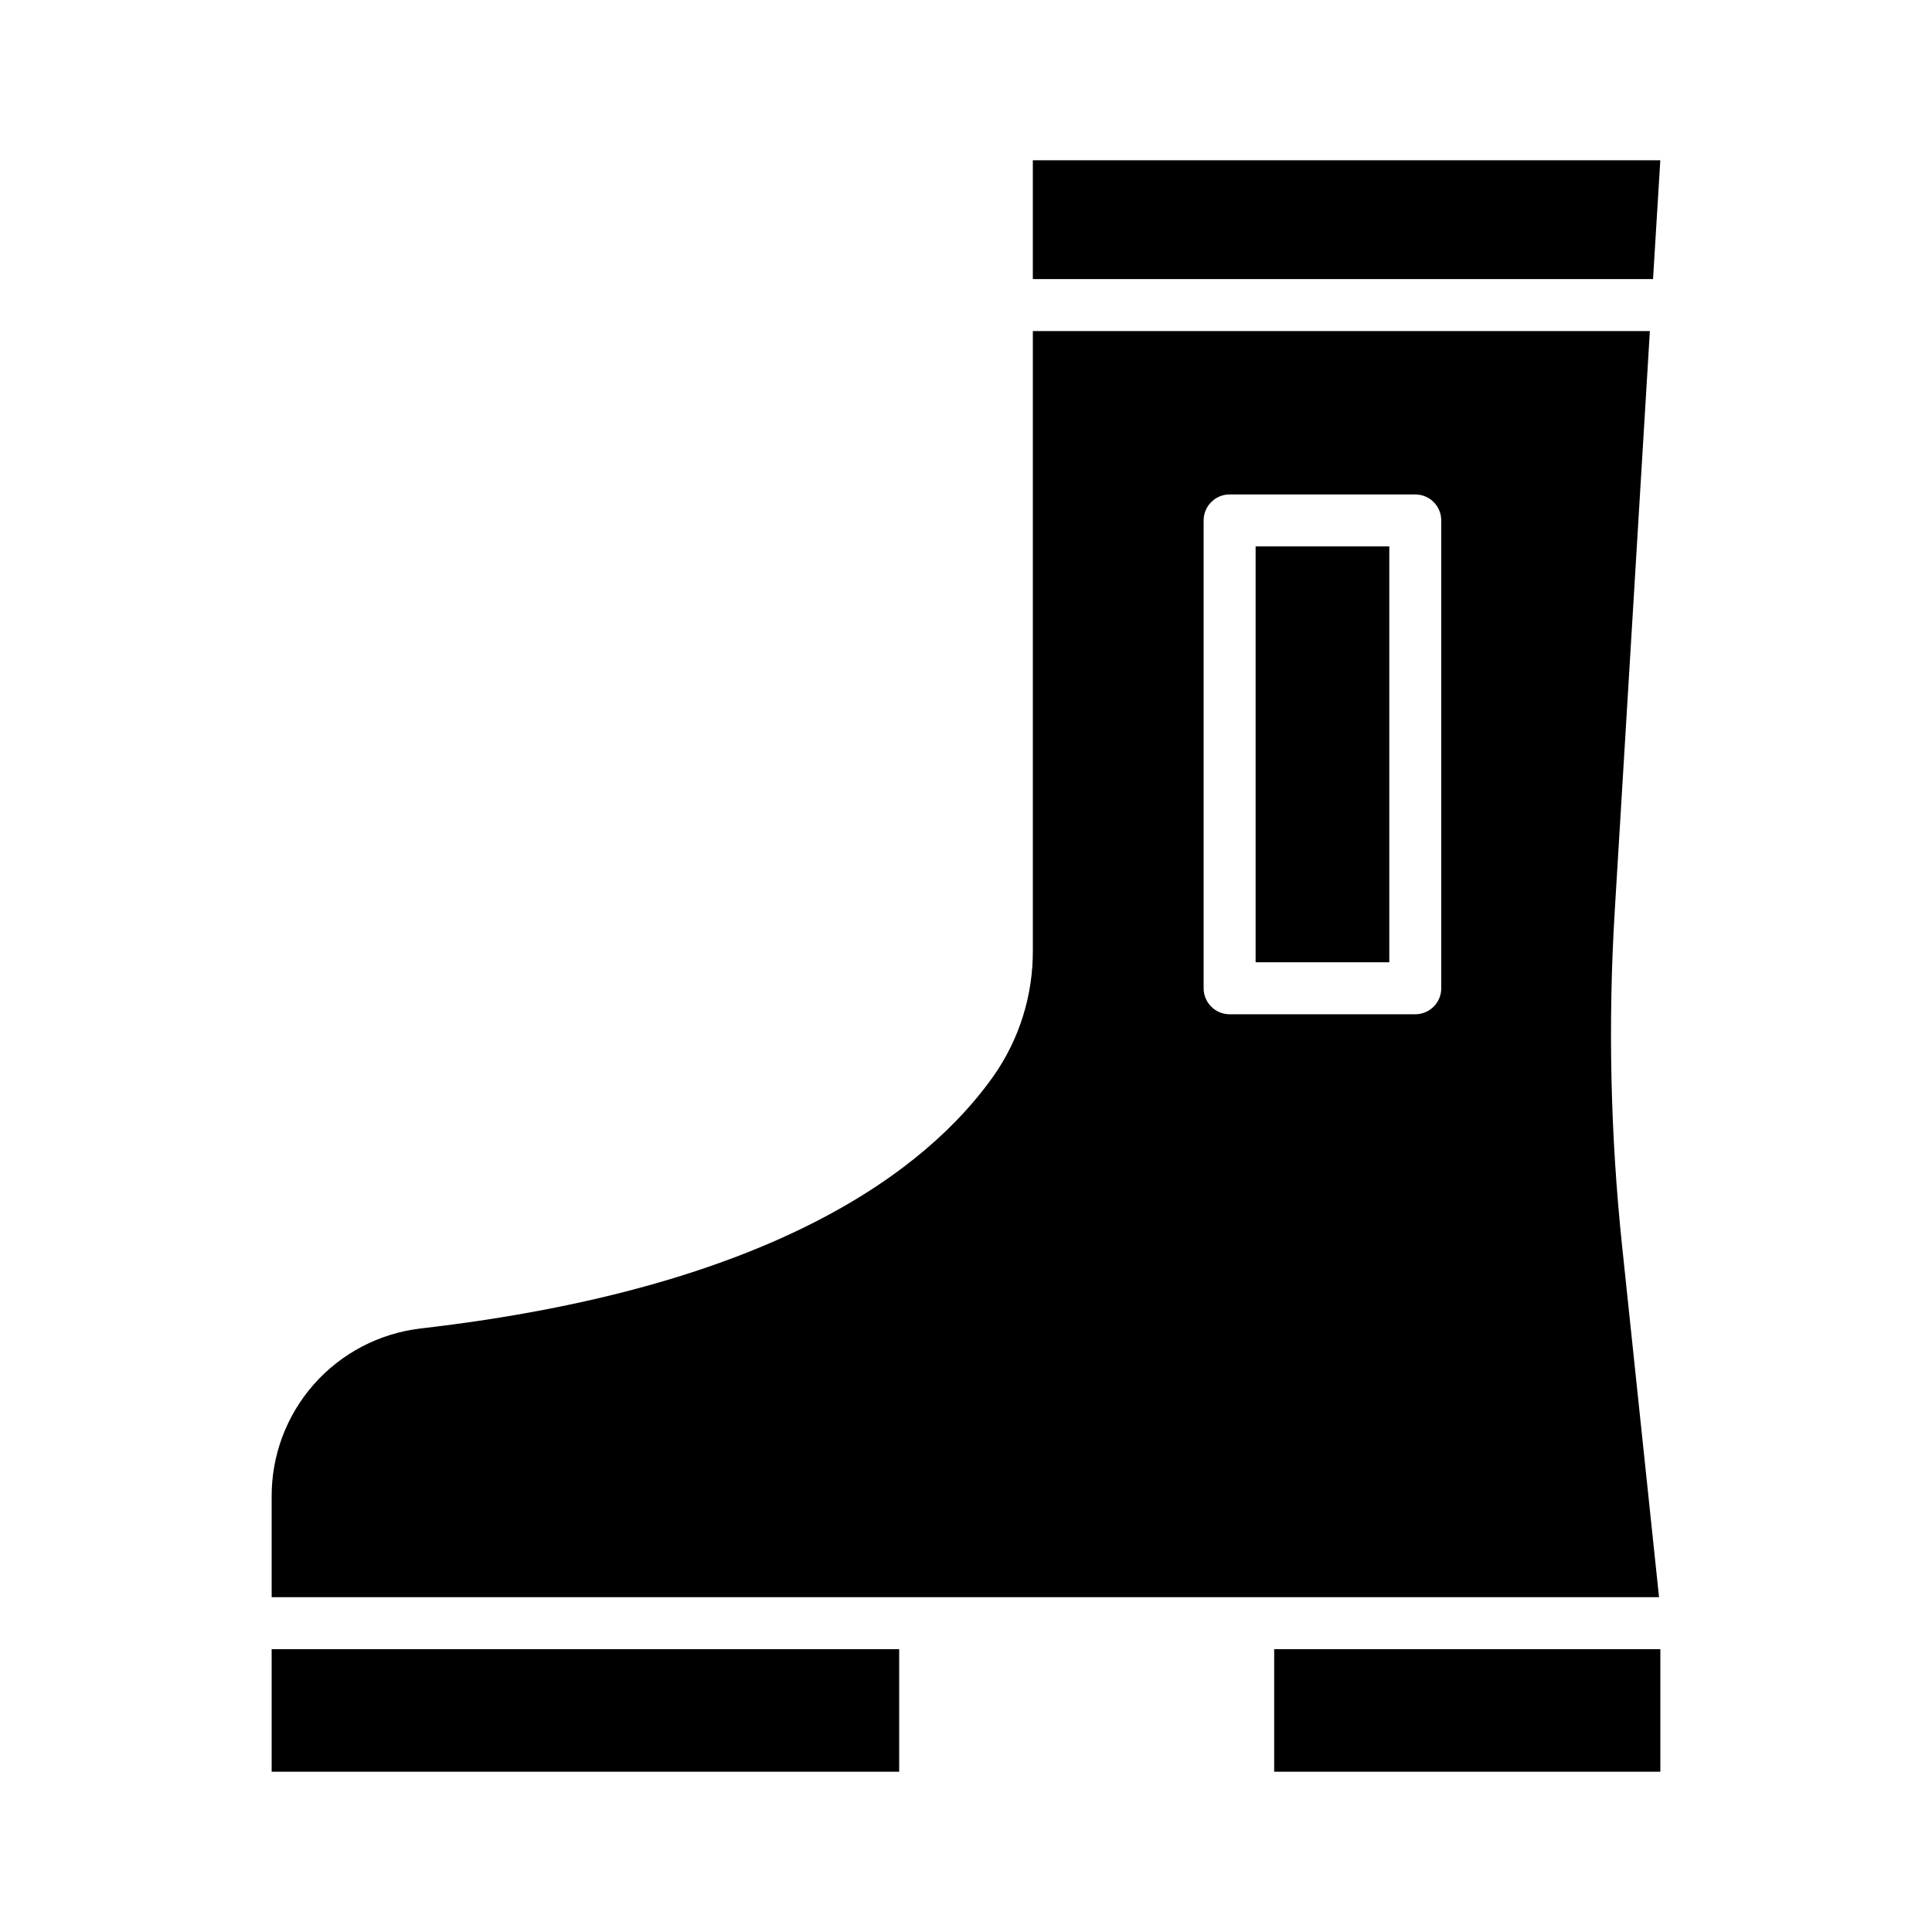 <?xml version="1.0" encoding="UTF-8"?>
<!-- Uploaded to: SVG Repo, www.svgrepo.com, Generator: SVG Repo Mixer Tools -->
<svg fill="#000000" width="800px" height="800px" version="1.1" viewBox="144 144 512 512" xmlns="http://www.w3.org/2000/svg">
 <g>
  <path d="m476.75 288.8h35.426v110.21h-35.426z"/>
  <path d="m584 186.47h-166.29v31.488h164.36z"/>
  <path d="m573.87 474.19c-3.086-29.402-3.742-59.012-1.961-88.52l9.324-153.94h-163.52v164.03c0.082 12.012-3.598 23.742-10.523 33.555-17.41 24.492-57.859 55.957-151.74 66.742v0.004c-10.914 1.281-20.977 6.543-28.254 14.777-7.281 8.234-11.27 18.863-11.203 29.855v26.578h367.67zm-47.922-68.289c0 1.828-0.723 3.578-2.016 4.871-1.293 1.293-3.043 2.016-4.871 2.016h-49.199c-3.805 0-6.887-3.082-6.887-6.887v-123.98c0-3.805 3.082-6.887 6.887-6.887h49.199c3.805 0 6.887 3.082 6.887 6.887z"/>
  <path d="m481.67 581.05h102.34v32.473h-102.34z"/>
  <path d="m215.99 581.05h166.3v32.473h-166.3z"/>
 </g>
</svg>